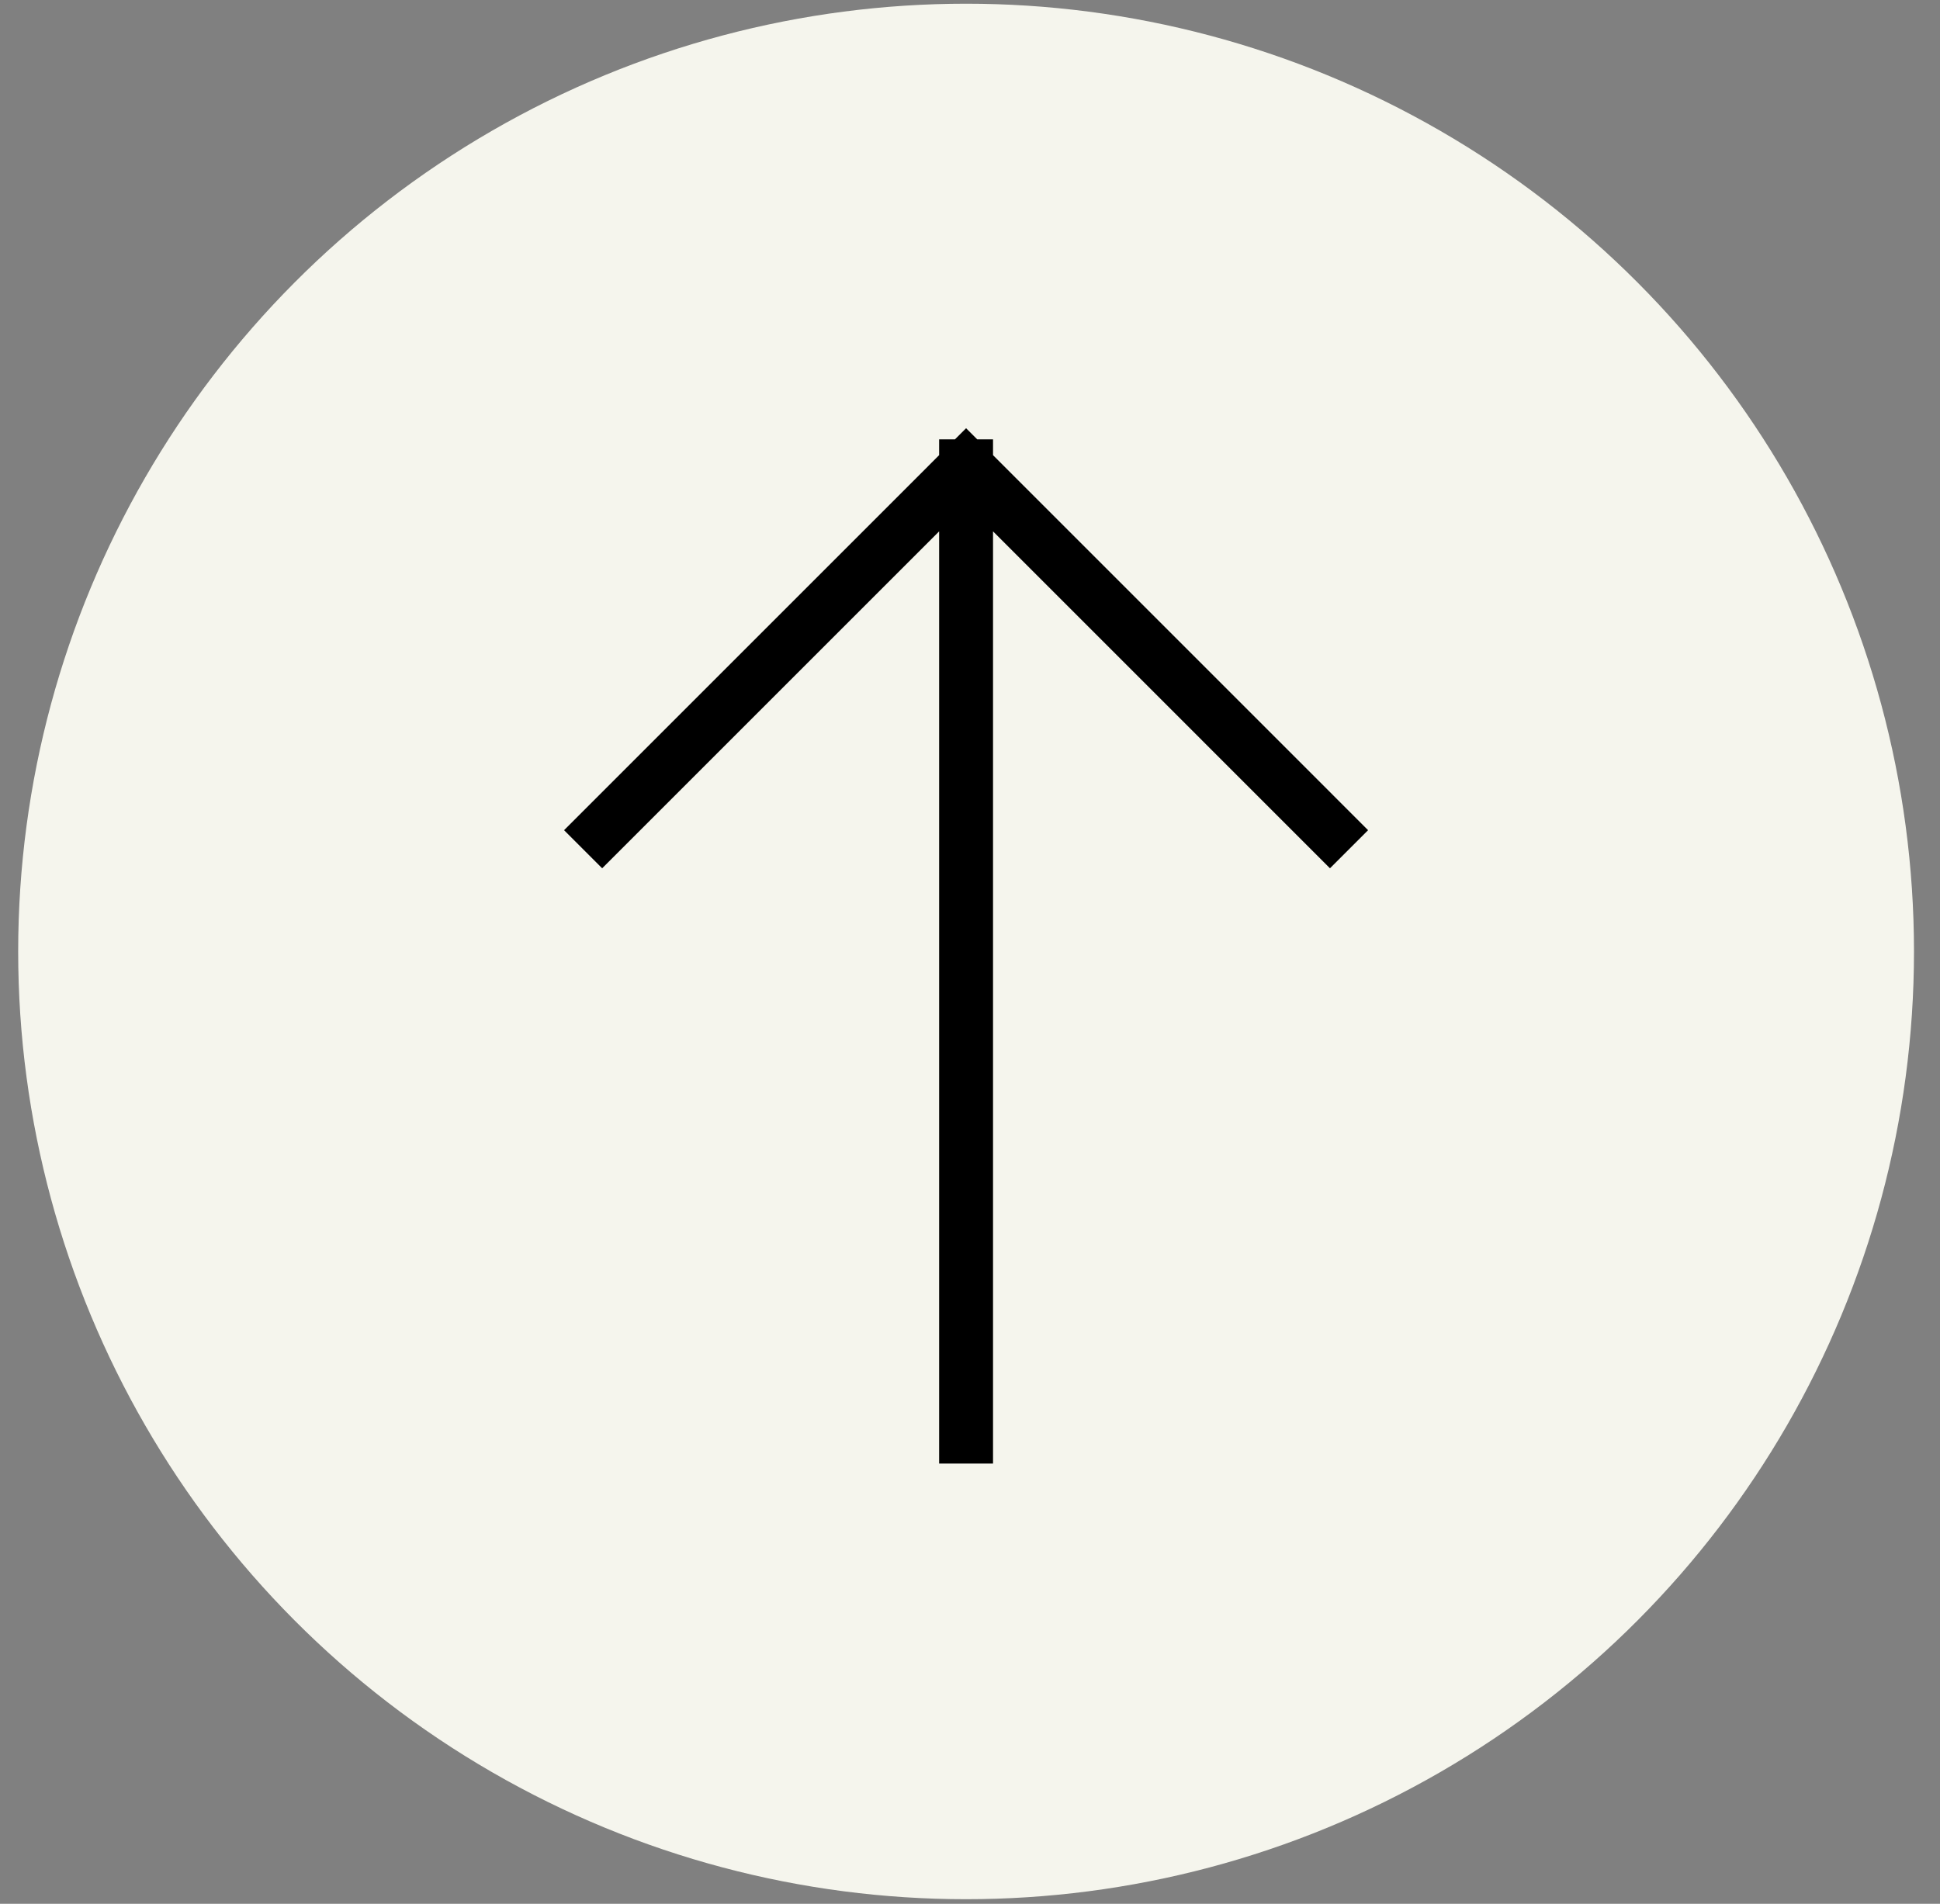 <svg width="54" height="53" viewBox="0 0 54 53" fill="none" xmlns="http://www.w3.org/2000/svg">
<rect x="0" y="0" width="54" height="53" fill="#808080" stroke="none"/>
<circle cx="26.891" cy="26.488" r="26.385" fill="#F5F5ED"/>
<path d="M26.891 39.995V12.982M26.891 12.982L16.761 23.112M26.891 12.982L37.02 23.112" stroke="black" stroke-width="1.5" stroke-linecap="square" stroke-linejoin="round"/>
</svg>
